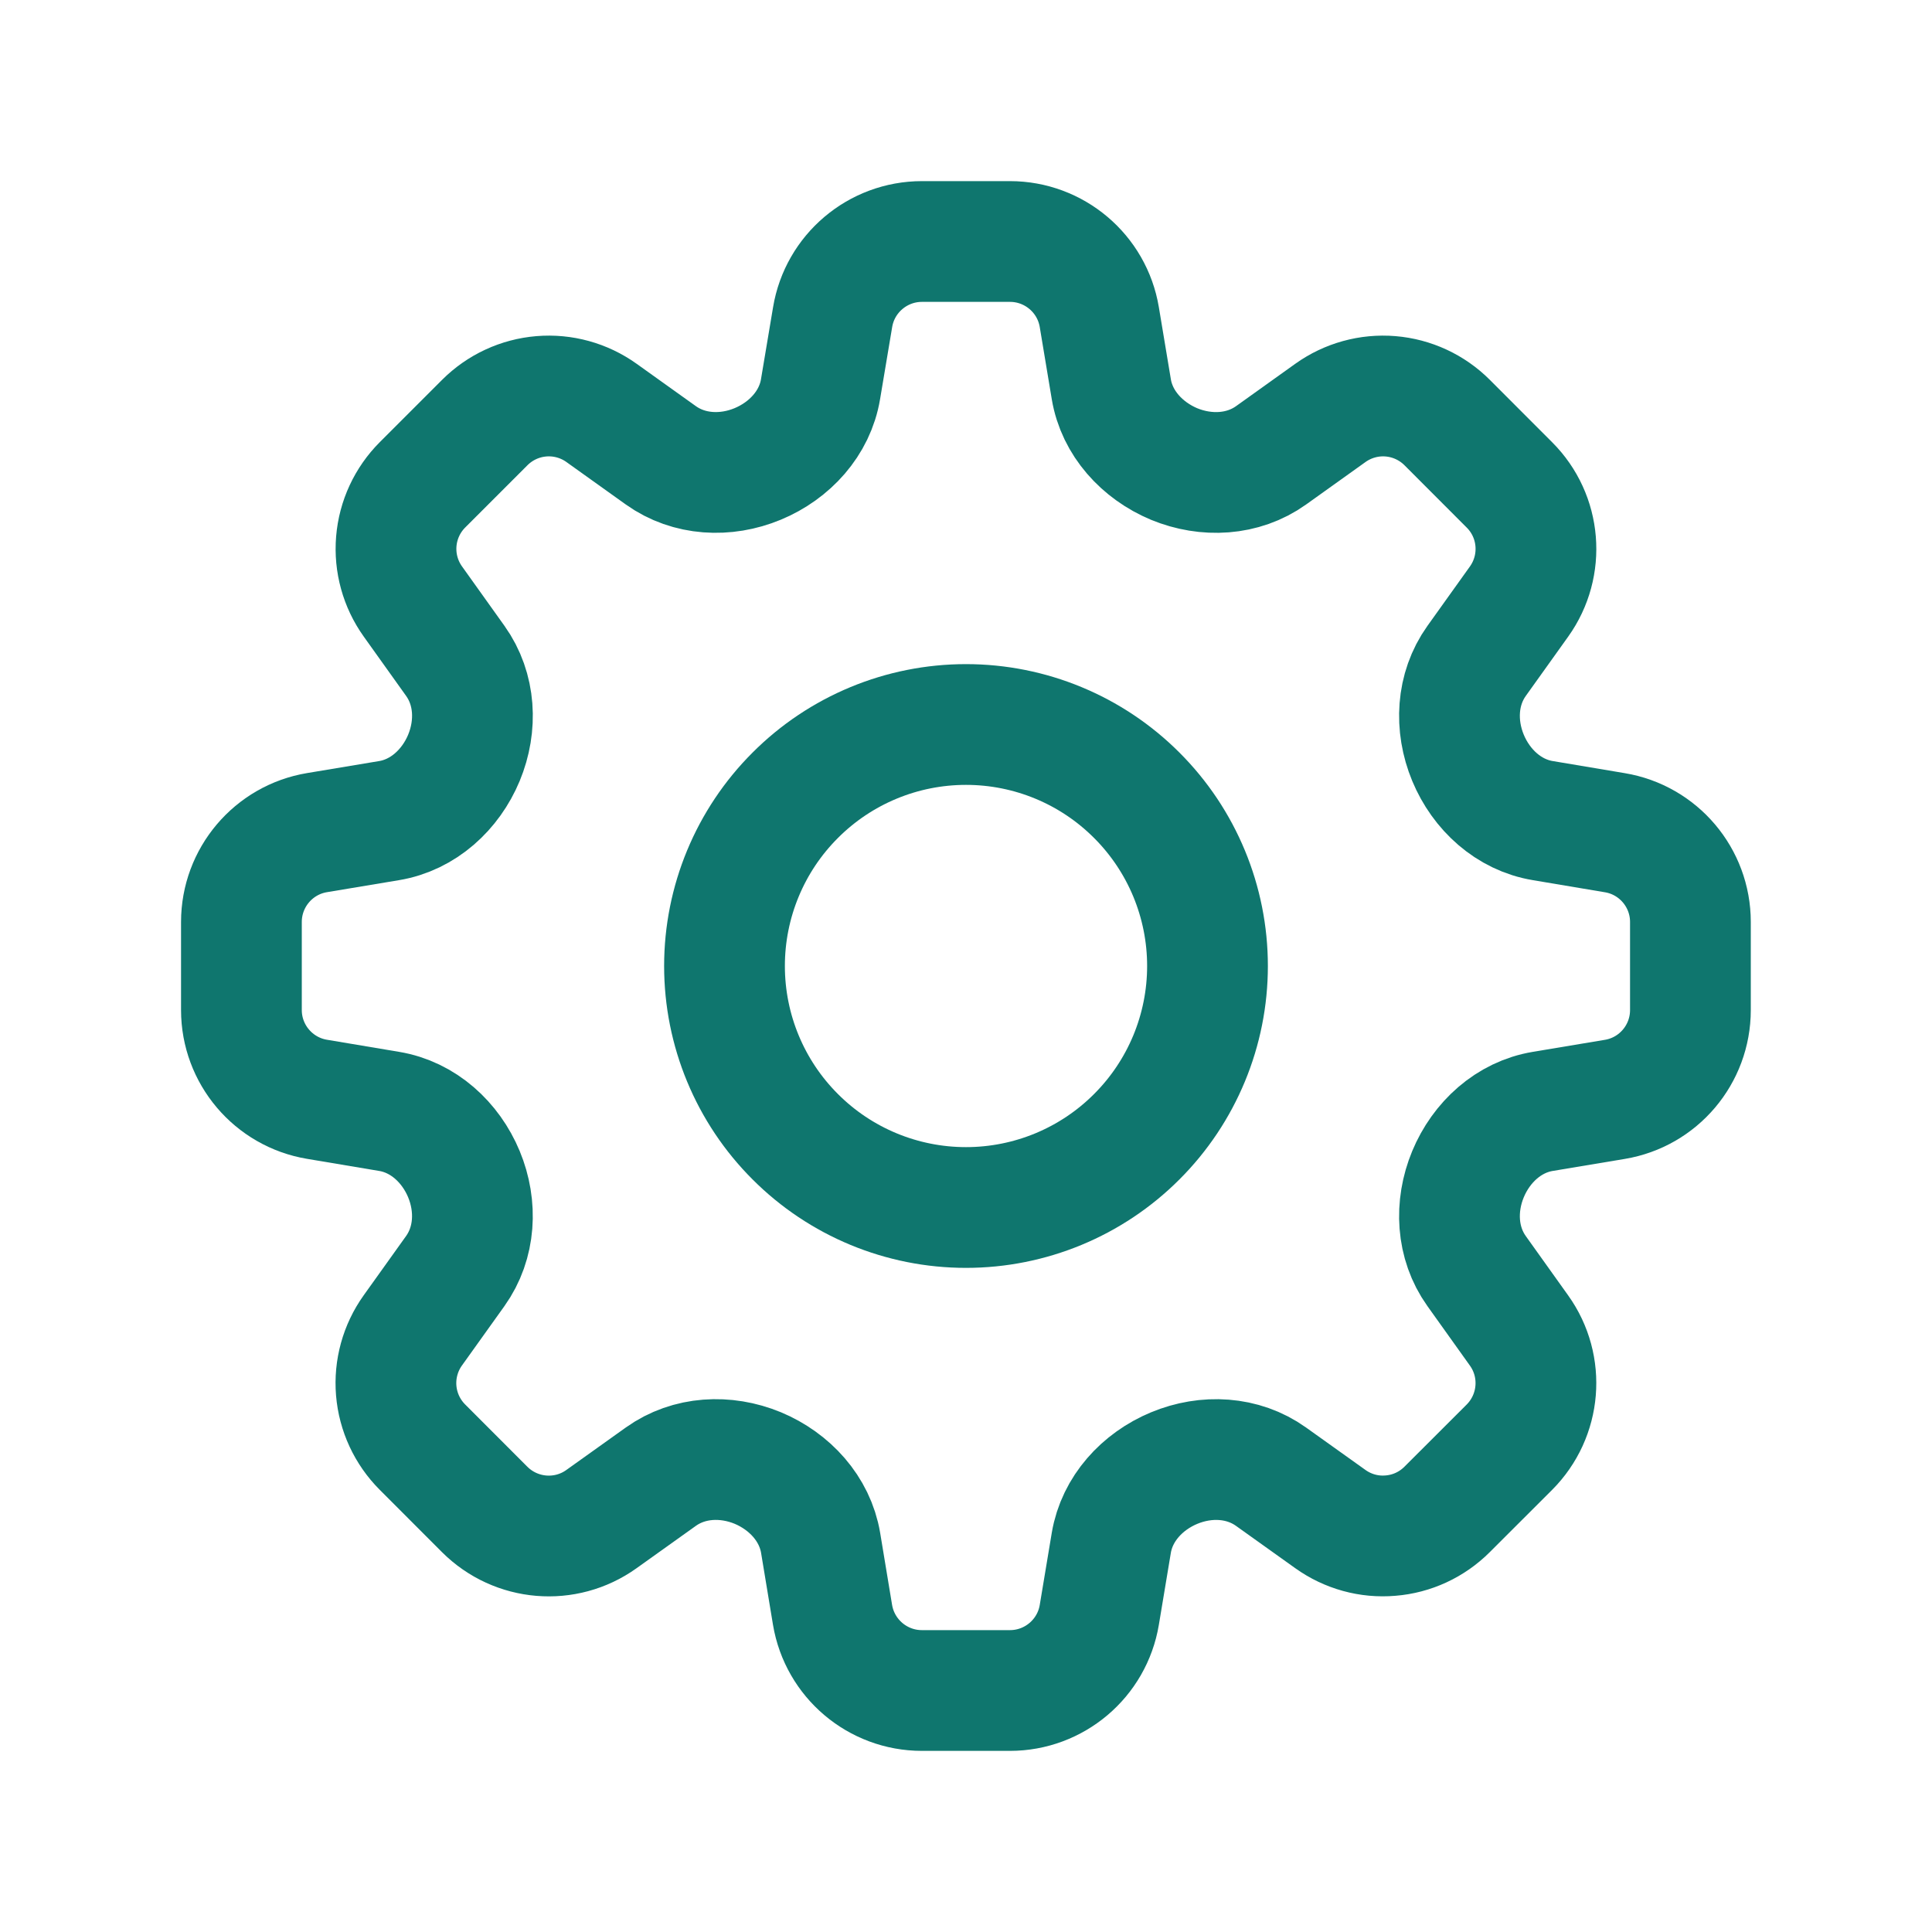 <svg width="24" height="24" viewBox="0 0 24 24" fill="none" xmlns="http://www.w3.org/2000/svg">
<path d="M10.343 3.94C10.433 3.398 10.903 3 11.453 3H12.546C13.096 3 13.566 3.398 13.656 3.94L13.805 4.834C13.875 5.258 14.189 5.598 14.585 5.764C14.983 5.928 15.44 5.906 15.79 5.656L16.527 5.129C16.744 4.974 17.009 4.901 17.274 4.923C17.54 4.945 17.789 5.061 17.977 5.249L18.75 6.023C19.14 6.412 19.19 7.025 18.87 7.473L18.343 8.21C18.093 8.56 18.071 9.016 18.236 9.414C18.401 9.811 18.741 10.124 19.166 10.194L20.059 10.344C20.602 10.434 20.999 10.904 20.999 11.453V12.547C20.999 13.097 20.602 13.567 20.059 13.657L19.166 13.806C18.741 13.876 18.401 14.189 18.236 14.586C18.071 14.984 18.093 15.44 18.343 15.79L18.87 16.528C19.19 16.975 19.139 17.588 18.75 17.978L17.976 18.751C17.788 18.939 17.539 19.055 17.273 19.076C17.008 19.099 16.744 19.026 16.527 18.871L15.789 18.344C15.439 18.094 14.983 18.072 14.586 18.237C14.189 18.402 13.876 18.742 13.805 19.166L13.656 20.06C13.566 20.602 13.096 21 12.546 21H11.452C10.902 21 10.433 20.602 10.342 20.06L10.194 19.166C10.123 18.742 9.81 18.402 9.413 18.236C9.015 18.072 8.559 18.094 8.209 18.344L7.471 18.871C7.024 19.191 6.411 19.14 6.021 18.751L5.248 17.977C5.06 17.789 4.944 17.54 4.922 17.274C4.9 17.009 4.973 16.744 5.128 16.527L5.655 15.79C5.905 15.44 5.928 14.984 5.763 14.586C5.598 14.189 5.258 13.876 4.833 13.806L3.939 13.656C3.397 13.566 2.999 13.096 2.999 12.547V11.453C2.999 10.903 3.397 10.433 3.939 10.343L4.833 10.194C5.257 10.124 5.598 9.811 5.763 9.414C5.928 9.016 5.906 8.56 5.656 8.21L5.129 7.472C4.974 7.255 4.901 6.991 4.923 6.725C4.945 6.459 5.061 6.21 5.249 6.022L6.022 5.249C6.21 5.061 6.459 4.945 6.725 4.923C6.991 4.901 7.255 4.974 7.472 5.129L8.209 5.656C8.559 5.906 9.016 5.928 9.413 5.763C9.81 5.598 10.123 5.258 10.193 4.834L10.343 3.94Z" stroke="#0F766E" stroke-width="1.5" stroke-linecap="round" stroke-linejoin="round"/>
<path d="M15 12C15 12.796 14.684 13.559 14.121 14.121C13.559 14.684 12.796 15 12 15C11.204 15 10.441 14.684 9.879 14.121C9.316 13.559 9 12.796 9 12C9 11.204 9.316 10.441 9.879 9.879C10.441 9.316 11.204 9 12 9C12.796 9 13.559 9.316 14.121 9.879C14.684 10.441 15 11.204 15 12Z" stroke="#0F766E" stroke-width="1.5" stroke-linecap="round" stroke-linejoin="round"/>
</svg>
